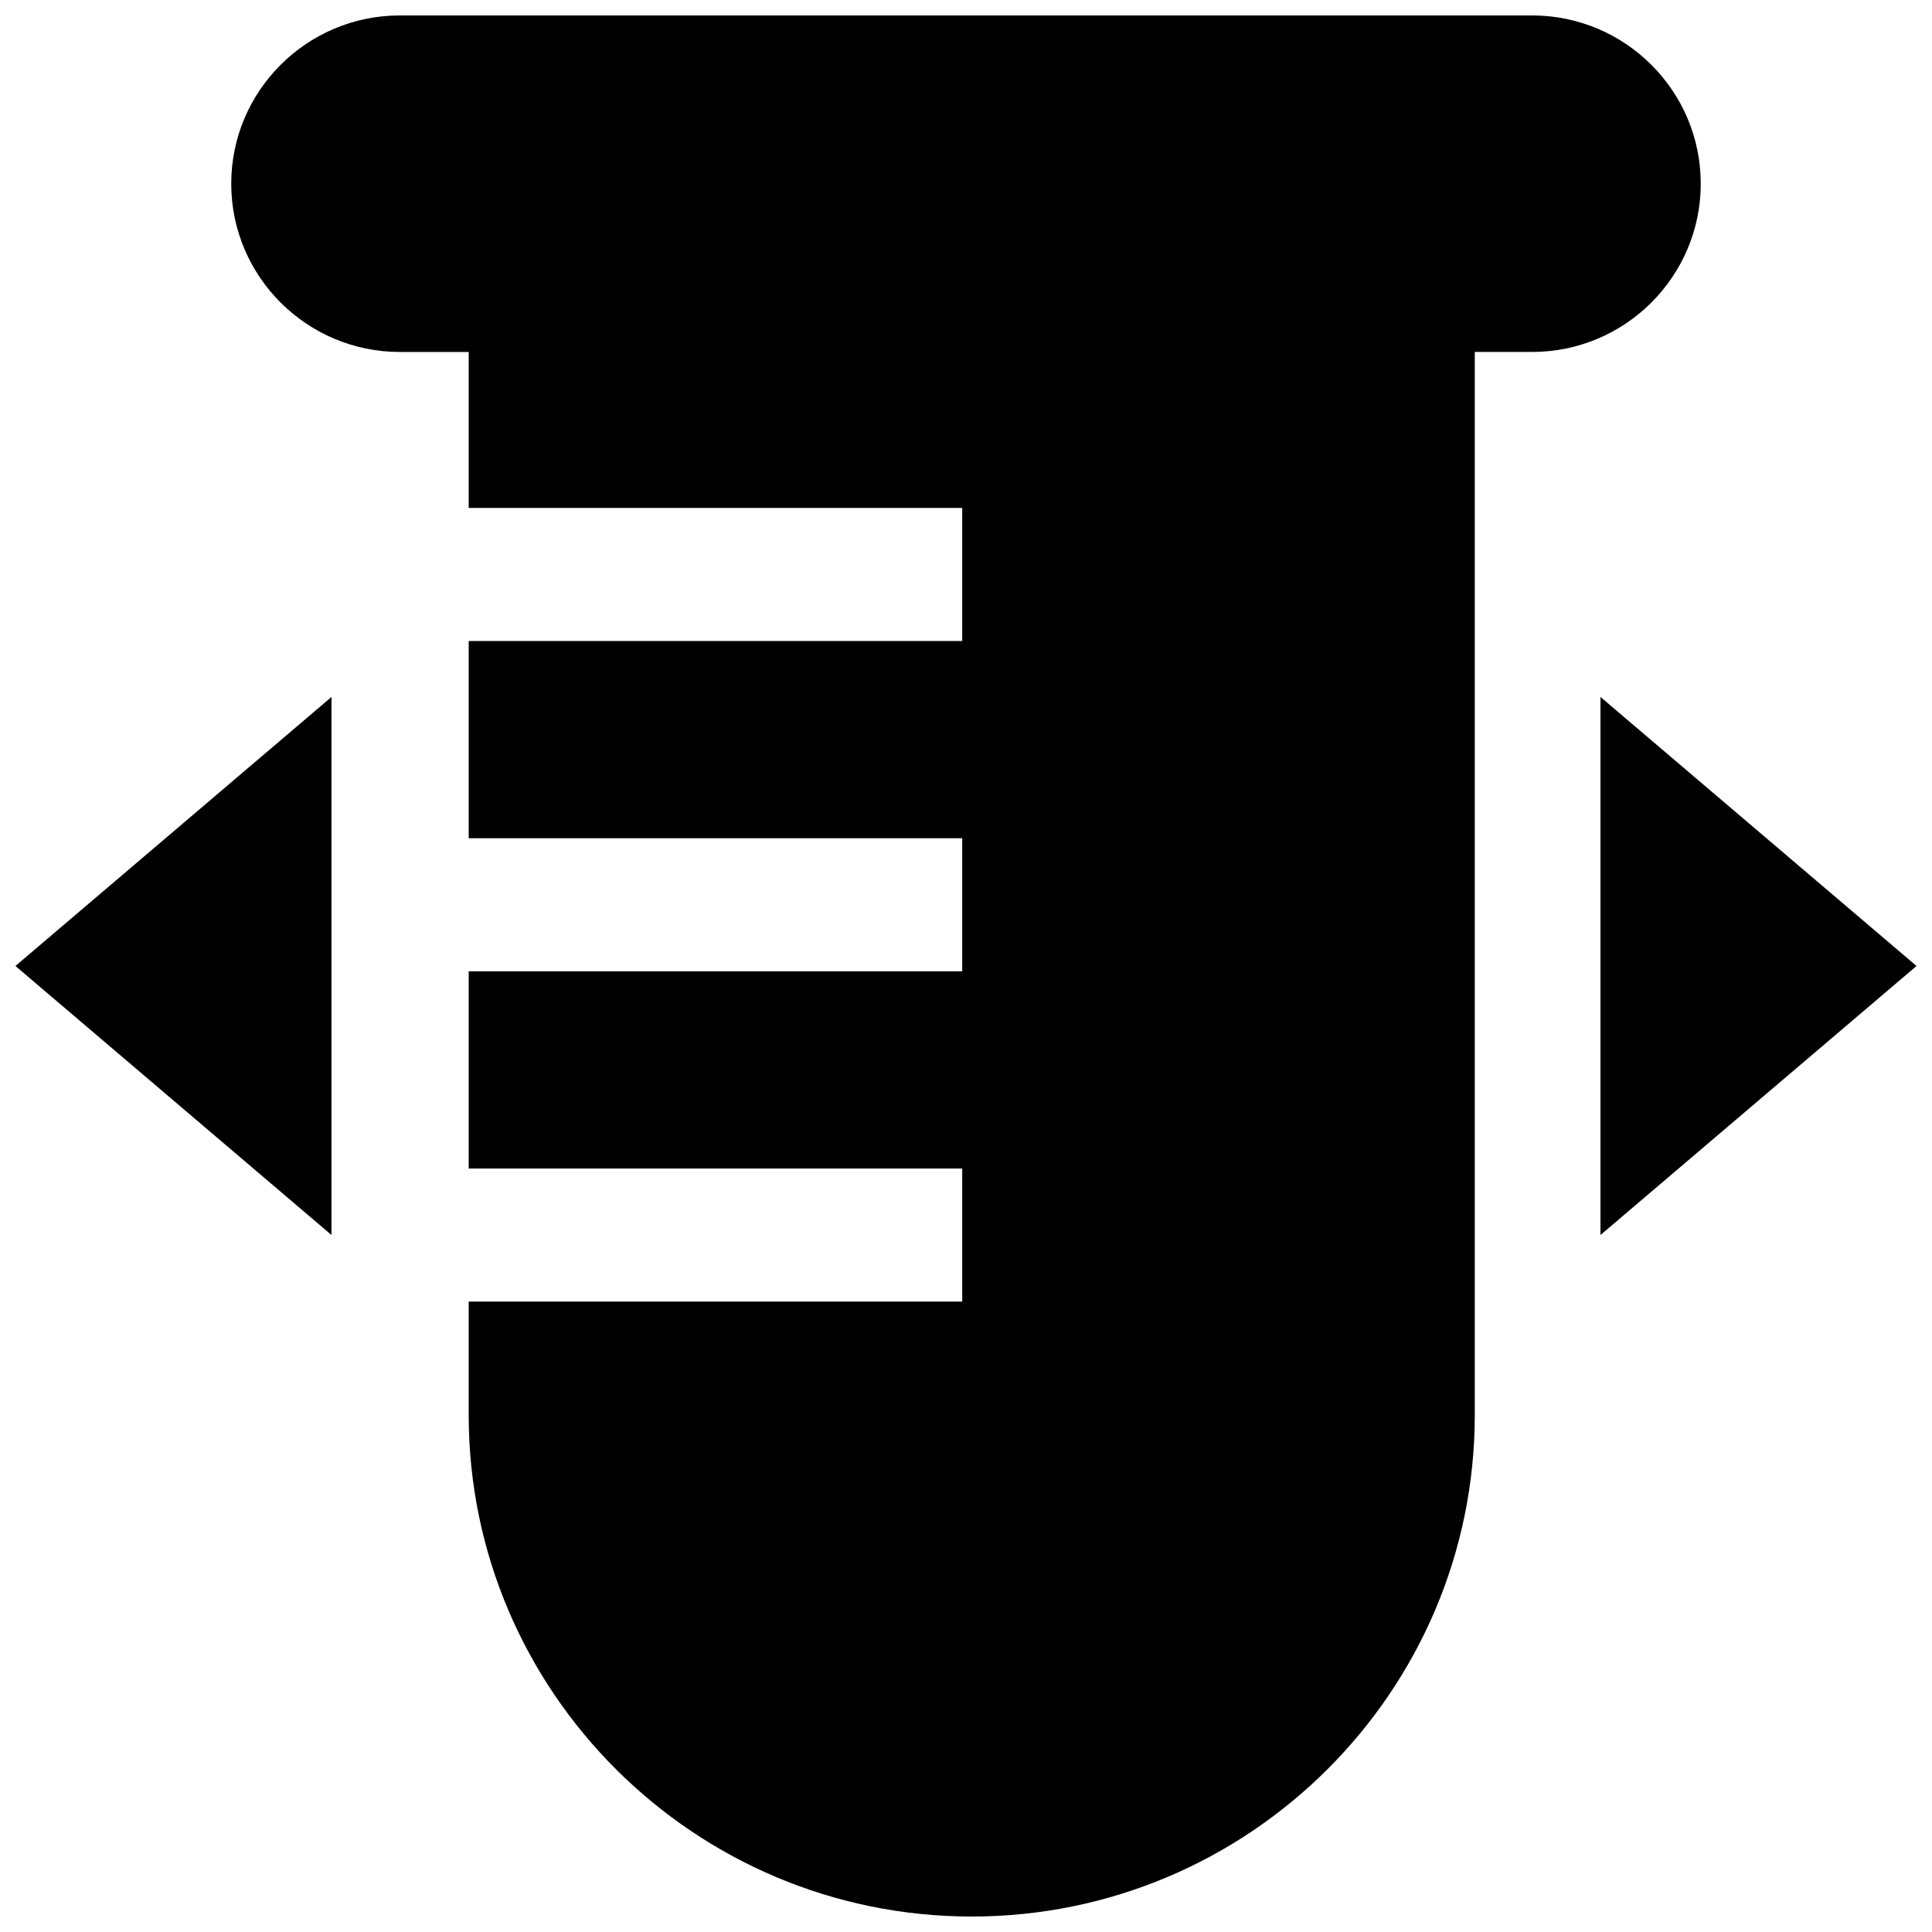 <?xml version="1.0" encoding="UTF-8"?>
<!-- Uploaded to: ICON Repo, www.svgrepo.com, Generator: ICON Repo Mixer Tools -->
<svg width="800px" height="800px" version="1.1" viewBox="144 144 512 512" xmlns="http://www.w3.org/2000/svg">
 <defs>
  <clipPath id="c">
   <path d="m205 148.09h390v503.81h-390z"/>
  </clipPath>
  <clipPath id="b">
   <path d="m148.09 328h83.906v144h-83.906z"/>
  </clipPath>
  <clipPath id="a">
   <path d="m568 328h83.902v144h-83.902z"/>
  </clipPath>
 </defs>
 <g>
  <g clip-path="url(#c)">
   <path d="m550.03 148.09h-300.06c-24.641 0-44.691 20-44.691 44.594 0 24.59 20.047 44.594 44.691 44.594h18.238v41.332h130.79v35.266h-130.79v52.262h130.79v35.266l-130.79 0.004v52.27h130.79v35.266h-130.79v30.039c0 73.293 59.801 132.92 133.31 132.92s133.31-59.625 133.31-132.92v-281.71h15.195c24.645 0 44.691-20 44.691-44.594 0.004-24.59-20.051-44.586-44.691-44.586z"/>
  </g>
  <g clip-path="url(#b)">
   <path d="m231.85 328.7-83.758 71.297 83.758 71.293z"/>
  </g>
  <g clip-path="url(#a)">
   <path d="m568.14 471.29 83.758-71.293-83.758-71.297z"/>
  </g>
 </g>
</svg>